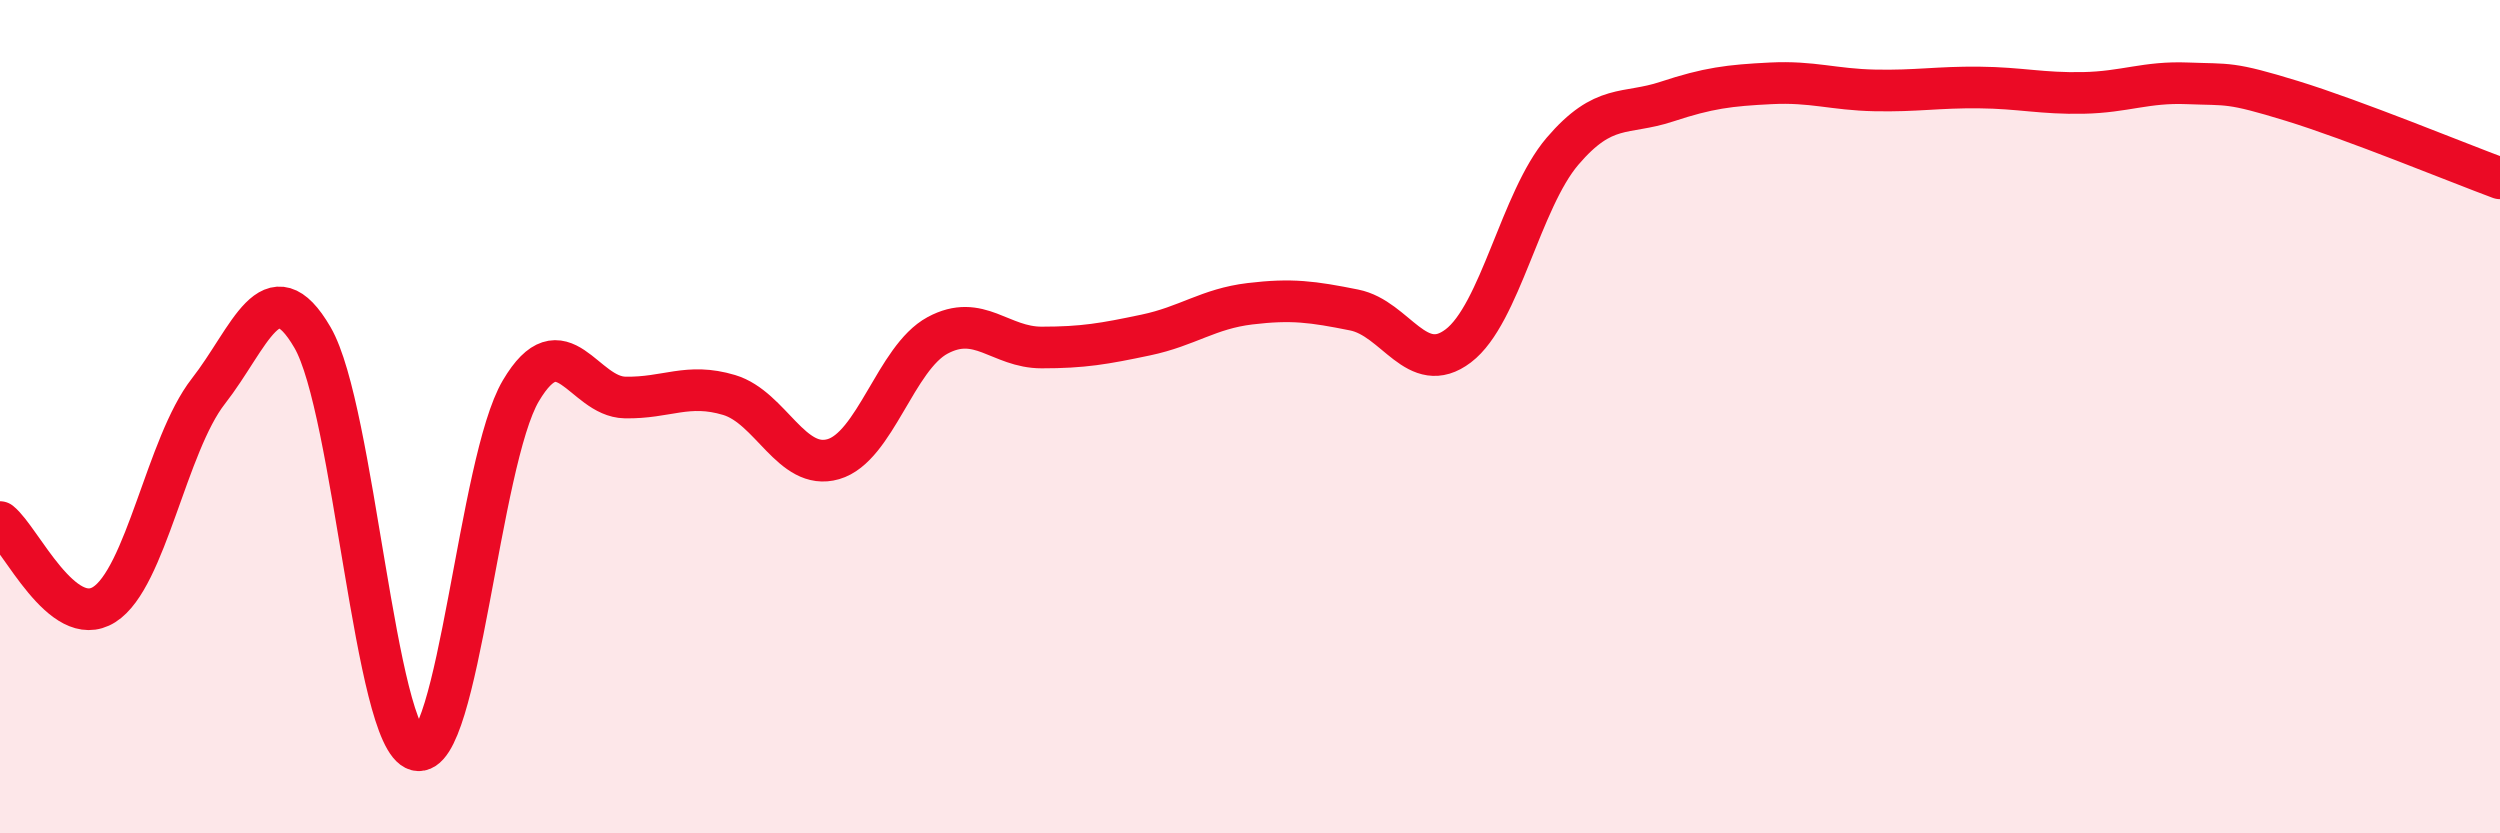 
    <svg width="60" height="20" viewBox="0 0 60 20" xmlns="http://www.w3.org/2000/svg">
      <path
        d="M 0,12.53 C 0.5,12.93 1.5,15.14 2.5,14.51 C 3.5,13.88 4,10.67 5,9.39 C 6,8.11 6.5,6.38 7.5,8.1 C 8.5,9.82 9,17.74 10,18 C 11,18.26 11.5,11.07 12.5,9.38 C 13.5,7.69 14,9.52 15,9.54 C 16,9.56 16.5,9.18 17.5,9.48 C 18.5,9.78 19,11.31 20,11.02 C 21,10.73 21.5,8.59 22.5,8.05 C 23.5,7.51 24,8.34 25,8.34 C 26,8.34 26.5,8.25 27.5,8.04 C 28.5,7.83 29,7.41 30,7.29 C 31,7.17 31.5,7.24 32.5,7.44 C 33.5,7.64 34,9.06 35,8.3 C 36,7.54 36.5,4.8 37.5,3.63 C 38.5,2.46 39,2.77 40,2.44 C 41,2.11 41.5,2.05 42.5,2 C 43.5,1.95 44,2.15 45,2.17 C 46,2.19 46.5,2.09 47.5,2.1 C 48.5,2.11 49,2.25 50,2.23 C 51,2.21 51.5,1.96 52.5,2 C 53.5,2.04 53.5,1.96 55,2.42 C 56.5,2.88 59,3.91 60,4.28L60 20L0 20Z"
        fill="#EB0A25"
        opacity="0.1"
        stroke-linecap="round"
        stroke-linejoin="round"
      />
      <path
        d="M 0,12.53 C 0.5,12.93 1.5,15.14 2.5,14.51 C 3.5,13.88 4,10.67 5,9.39 C 6,8.11 6.5,6.38 7.5,8.1 C 8.5,9.82 9,17.74 10,18 C 11,18.26 11.5,11.07 12.5,9.38 C 13.5,7.69 14,9.52 15,9.54 C 16,9.56 16.5,9.18 17.5,9.48 C 18.5,9.78 19,11.31 20,11.02 C 21,10.73 21.5,8.59 22.5,8.05 C 23.5,7.51 24,8.34 25,8.34 C 26,8.34 26.5,8.25 27.5,8.04 C 28.5,7.83 29,7.41 30,7.29 C 31,7.17 31.5,7.24 32.5,7.44 C 33.5,7.64 34,9.06 35,8.3 C 36,7.54 36.5,4.8 37.5,3.63 C 38.5,2.46 39,2.77 40,2.44 C 41,2.11 41.5,2.05 42.5,2 C 43.5,1.95 44,2.15 45,2.17 C 46,2.19 46.5,2.09 47.5,2.1 C 48.5,2.11 49,2.25 50,2.23 C 51,2.21 51.5,1.96 52.5,2 C 53.5,2.04 53.5,1.96 55,2.42 C 56.5,2.88 59,3.91 60,4.28"
        stroke="#EB0A25"
        stroke-width="1"
        fill="none"
        stroke-linecap="round"
        stroke-linejoin="round"
      />
    </svg>
  